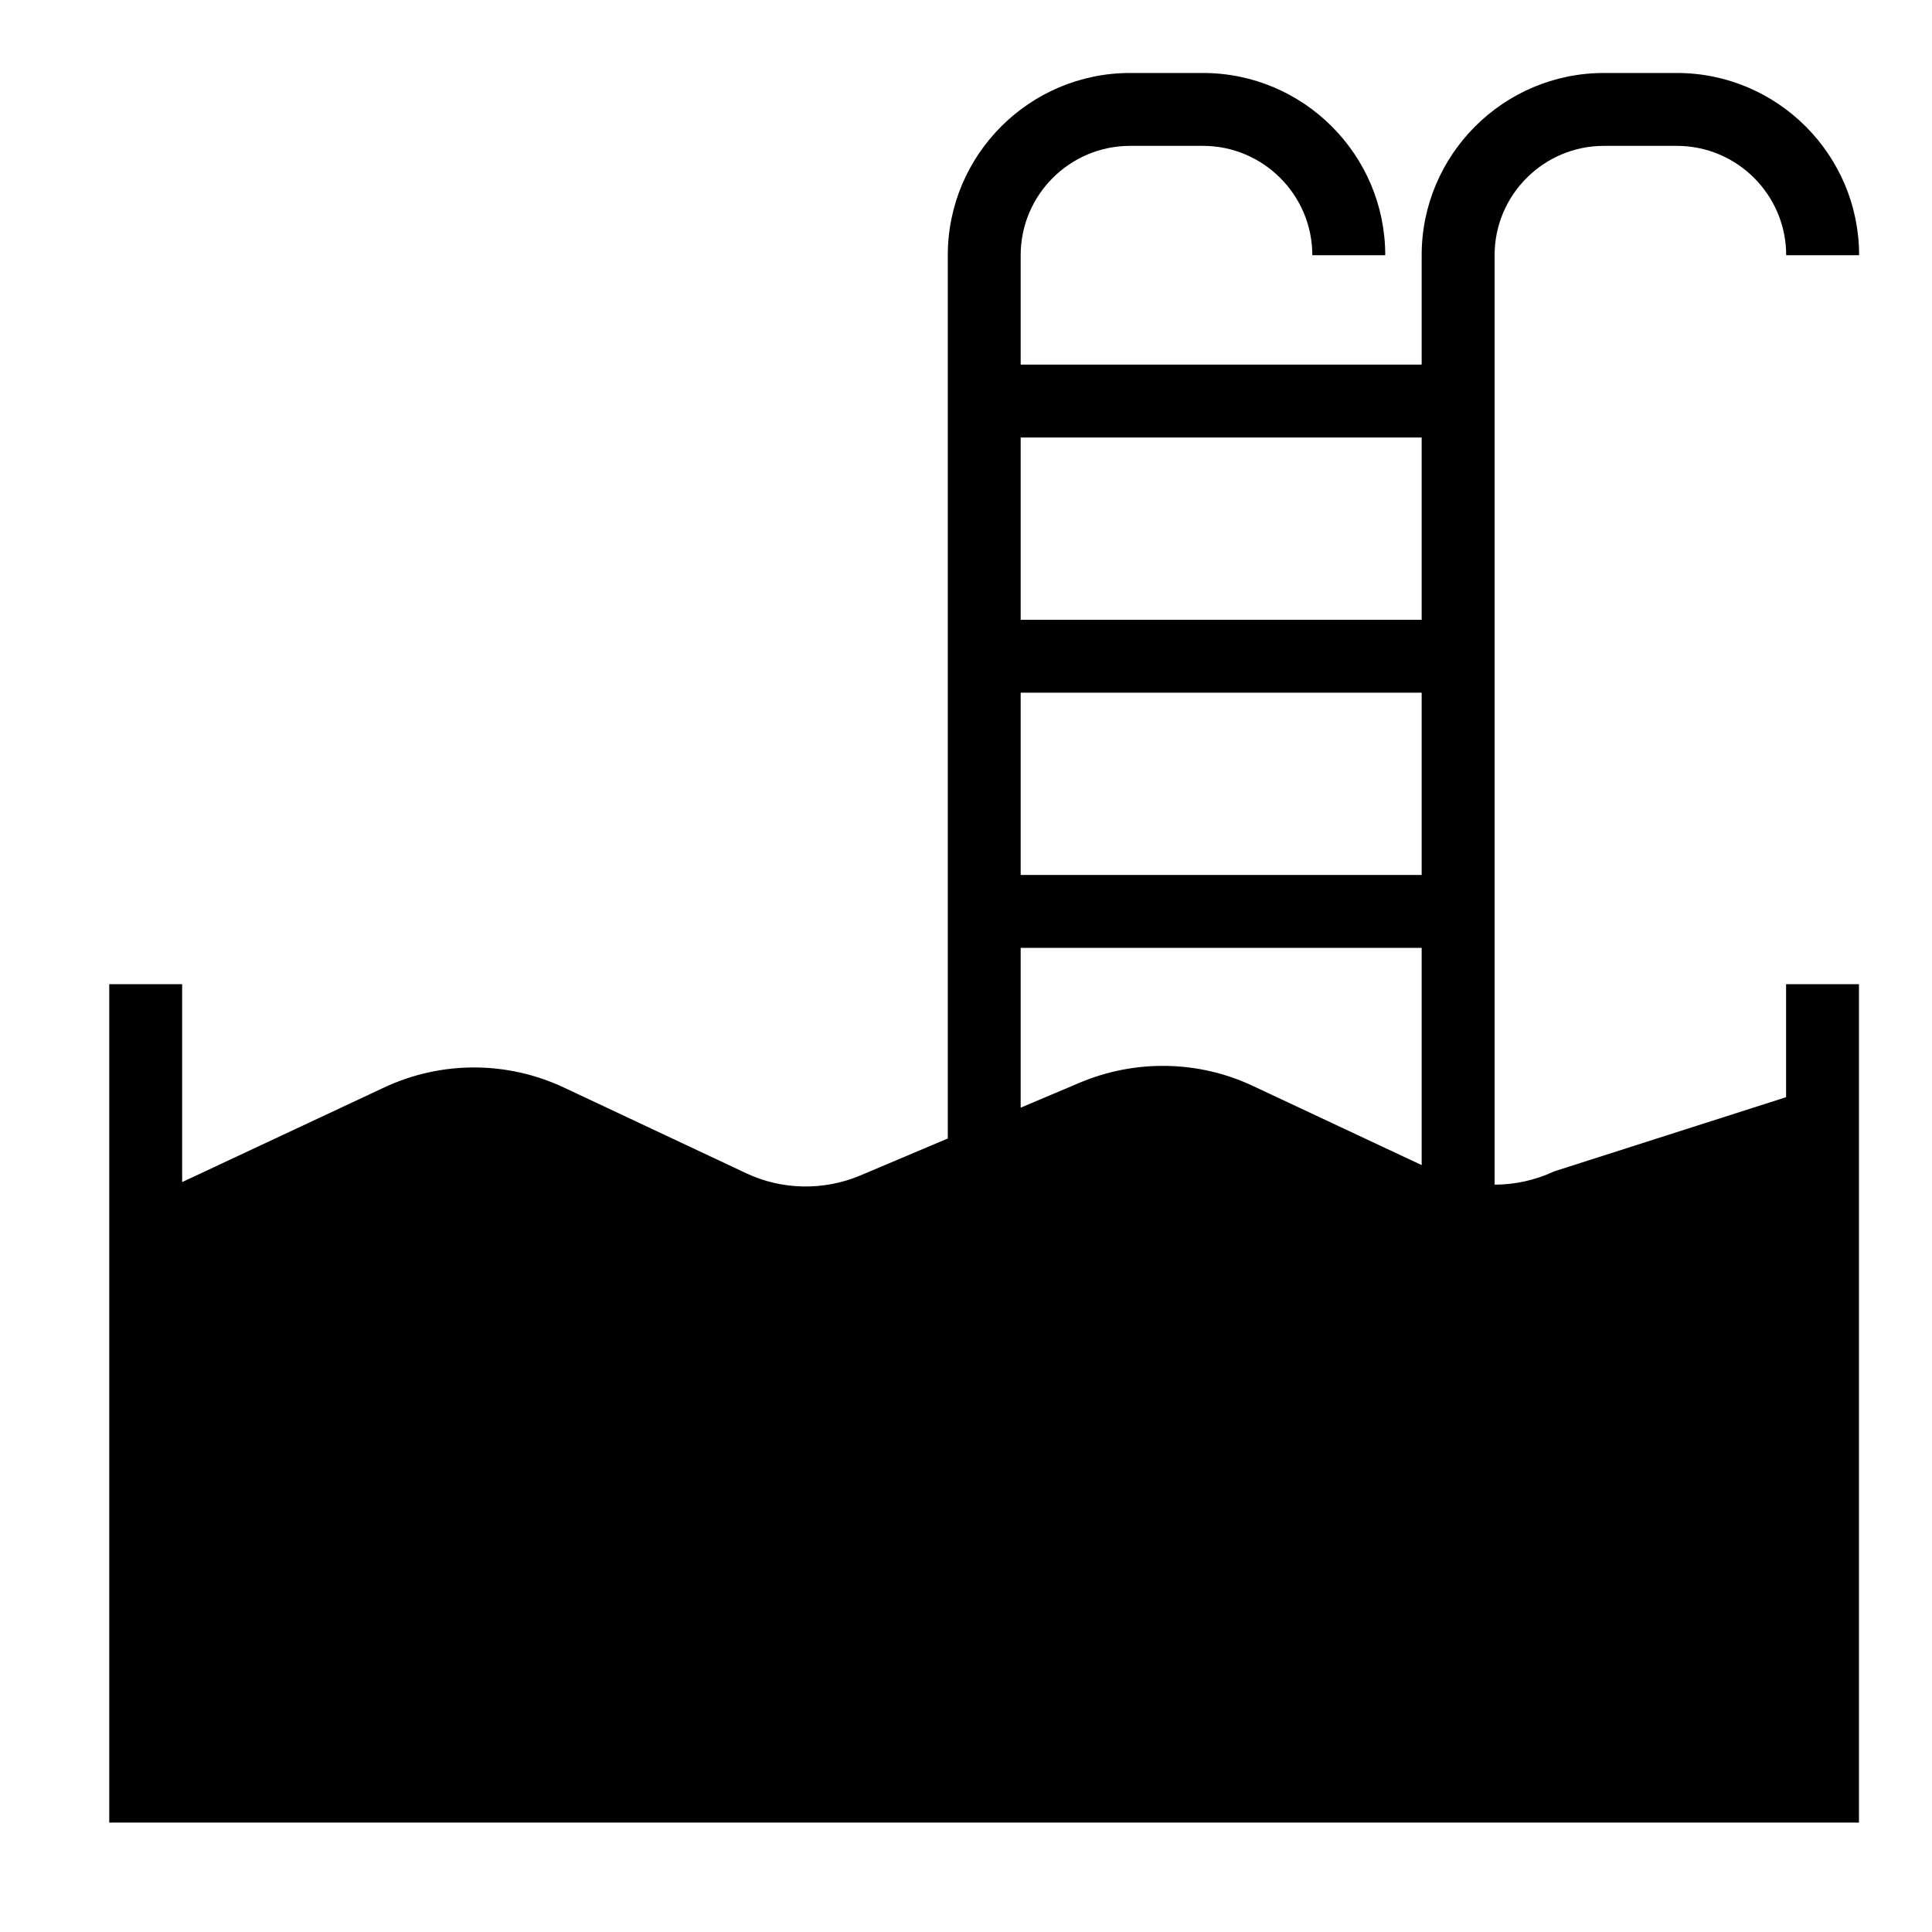 <svg xmlns="http://www.w3.org/2000/svg" width="40" height="40" viewBox="0 0 40 40" fill="none"><path d="M36.979 22.716L32.262 24.225L32.171 24.255C31.782 24.436 31.363 24.527 30.944 24.527V5.284C30.944 4.036 31.959 3.02 33.208 3.02H34.717C35.966 3.02 36.981 4.036 36.981 5.284H38.491C38.491 3.204 36.798 1.511 34.717 1.511H33.208C31.127 1.511 29.434 3.204 29.434 5.284V7.549H21.132V5.284C21.132 4.036 22.148 3.02 23.397 3.02H24.906C26.154 3.02 27.17 4.036 27.17 5.284H28.68C28.68 3.204 26.987 1.511 24.906 1.511H23.397C21.316 1.511 19.623 3.204 19.623 5.284V23.571L17.809 24.338C17.054 24.655 16.194 24.64 15.454 24.293L11.681 22.519C10.496 21.961 9.13 21.961 7.945 22.519L3.771 24.474V20.376H2.262V37.734H38.488V20.376H36.979V22.716ZM29.434 18.115H21.132V14.341H29.434V18.115ZM29.434 9.058V12.832H21.132V9.058H29.434ZM22.36 22.414L21.132 22.933V19.624H29.434V24.122L25.937 22.482C24.813 21.953 23.507 21.931 22.36 22.414Z" fill="black"></path></svg>